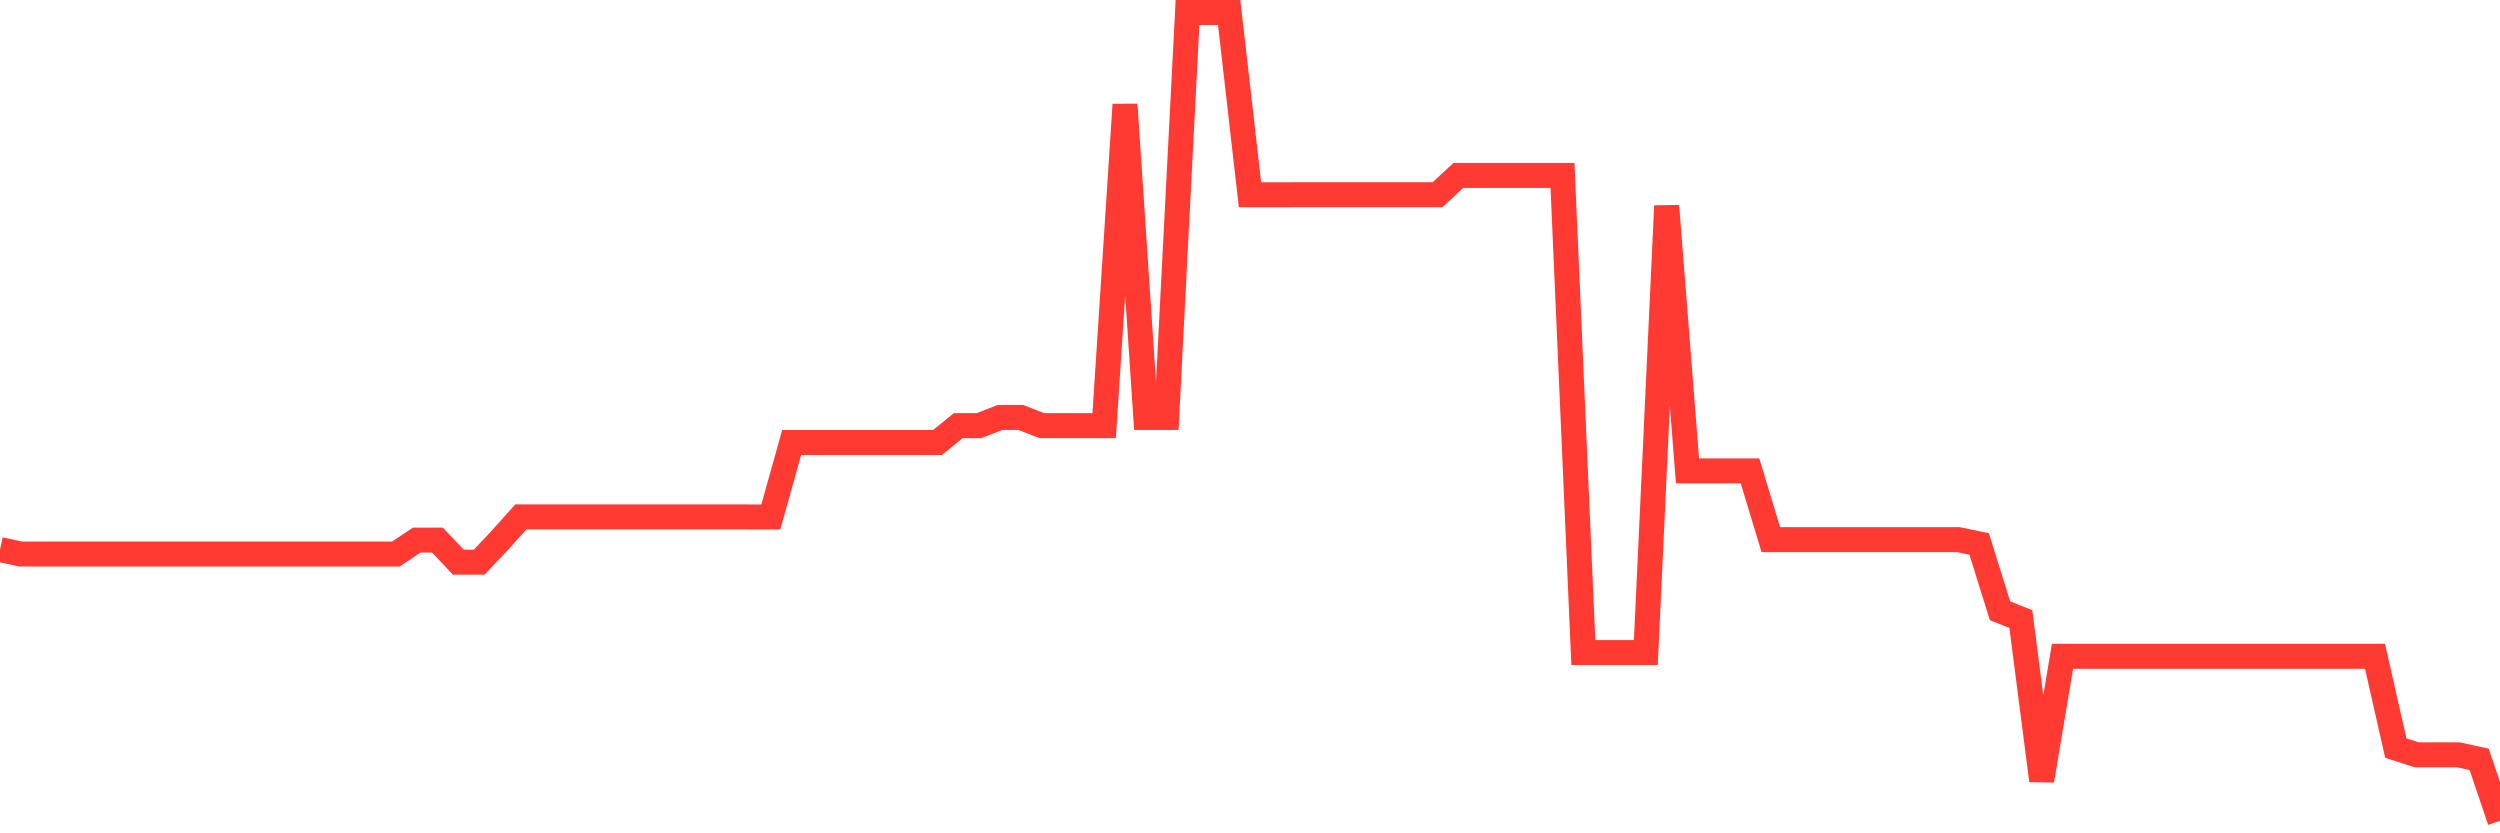 <svg
  xmlns="http://www.w3.org/2000/svg"
  xmlns:xlink="http://www.w3.org/1999/xlink"
  width="120"
  height="40"
  viewBox="0 0 120 40"
  preserveAspectRatio="none"
>
  <polyline
    points="0,26.377 1,26.595 2,26.595 3,26.595 4,26.595 5,26.595 6,26.595 7,26.595 8,26.595 9,26.595 10,26.595 11,26.595 12,26.595 13,26.595 14,26.595 15,26.595 16,26.595 17,26.595 18,26.595 19,26.595 20,25.926 21,25.926 22,26.984 23,26.984 24,25.926 25,24.81 26,24.81 27,24.81 28,24.81 29,24.81 30,24.81 31,24.81 32,24.81 33,24.81 34,24.81 35,24.81 36,24.813 37,24.813 38,21.24 39,21.24 40,21.24 41,21.24 42,21.24 43,21.24 44,21.24 45,21.24 46,20.429 47,20.429 48,20.038 49,20.038 50,20.429 51,20.429 52,20.429 53,20.429 54,5.017 55,20.038 56,20.038 57,0.6 58,0.6 59,0.6 60,9.349 61,9.349 62,9.347 63,9.347 64,9.347 65,9.347 66,9.347 67,9.347 68,9.347 69,9.347 70,8.422 71,8.422 72,8.422 73,8.422 74,8.422 75,8.422 76,31.323 77,31.323 78,31.323 79,31.323 80,9.883 81,22.602 82,22.602 83,22.602 84,22.602 85,25.902 86,25.902 87,25.902 88,25.902 89,25.902 90,25.902 91,25.902 92,25.902 93,25.902 94,25.902 95,26.11 96,29.316 97,29.715 98,37.466 99,31.503 100,31.503 101,31.503 102,31.503 103,31.503 104,31.503 105,31.503 106,31.503 107,31.503 108,31.503 109,31.503 110,31.503 111,31.503 112,31.503 113,31.503 114,31.503 115,35.91 116,36.231 117,36.231 118,36.231 119,36.45 120,39.4"
    fill="none"
    stroke="#ff3a33"
    stroke-width="1.2"
  >
  </polyline>
</svg>
